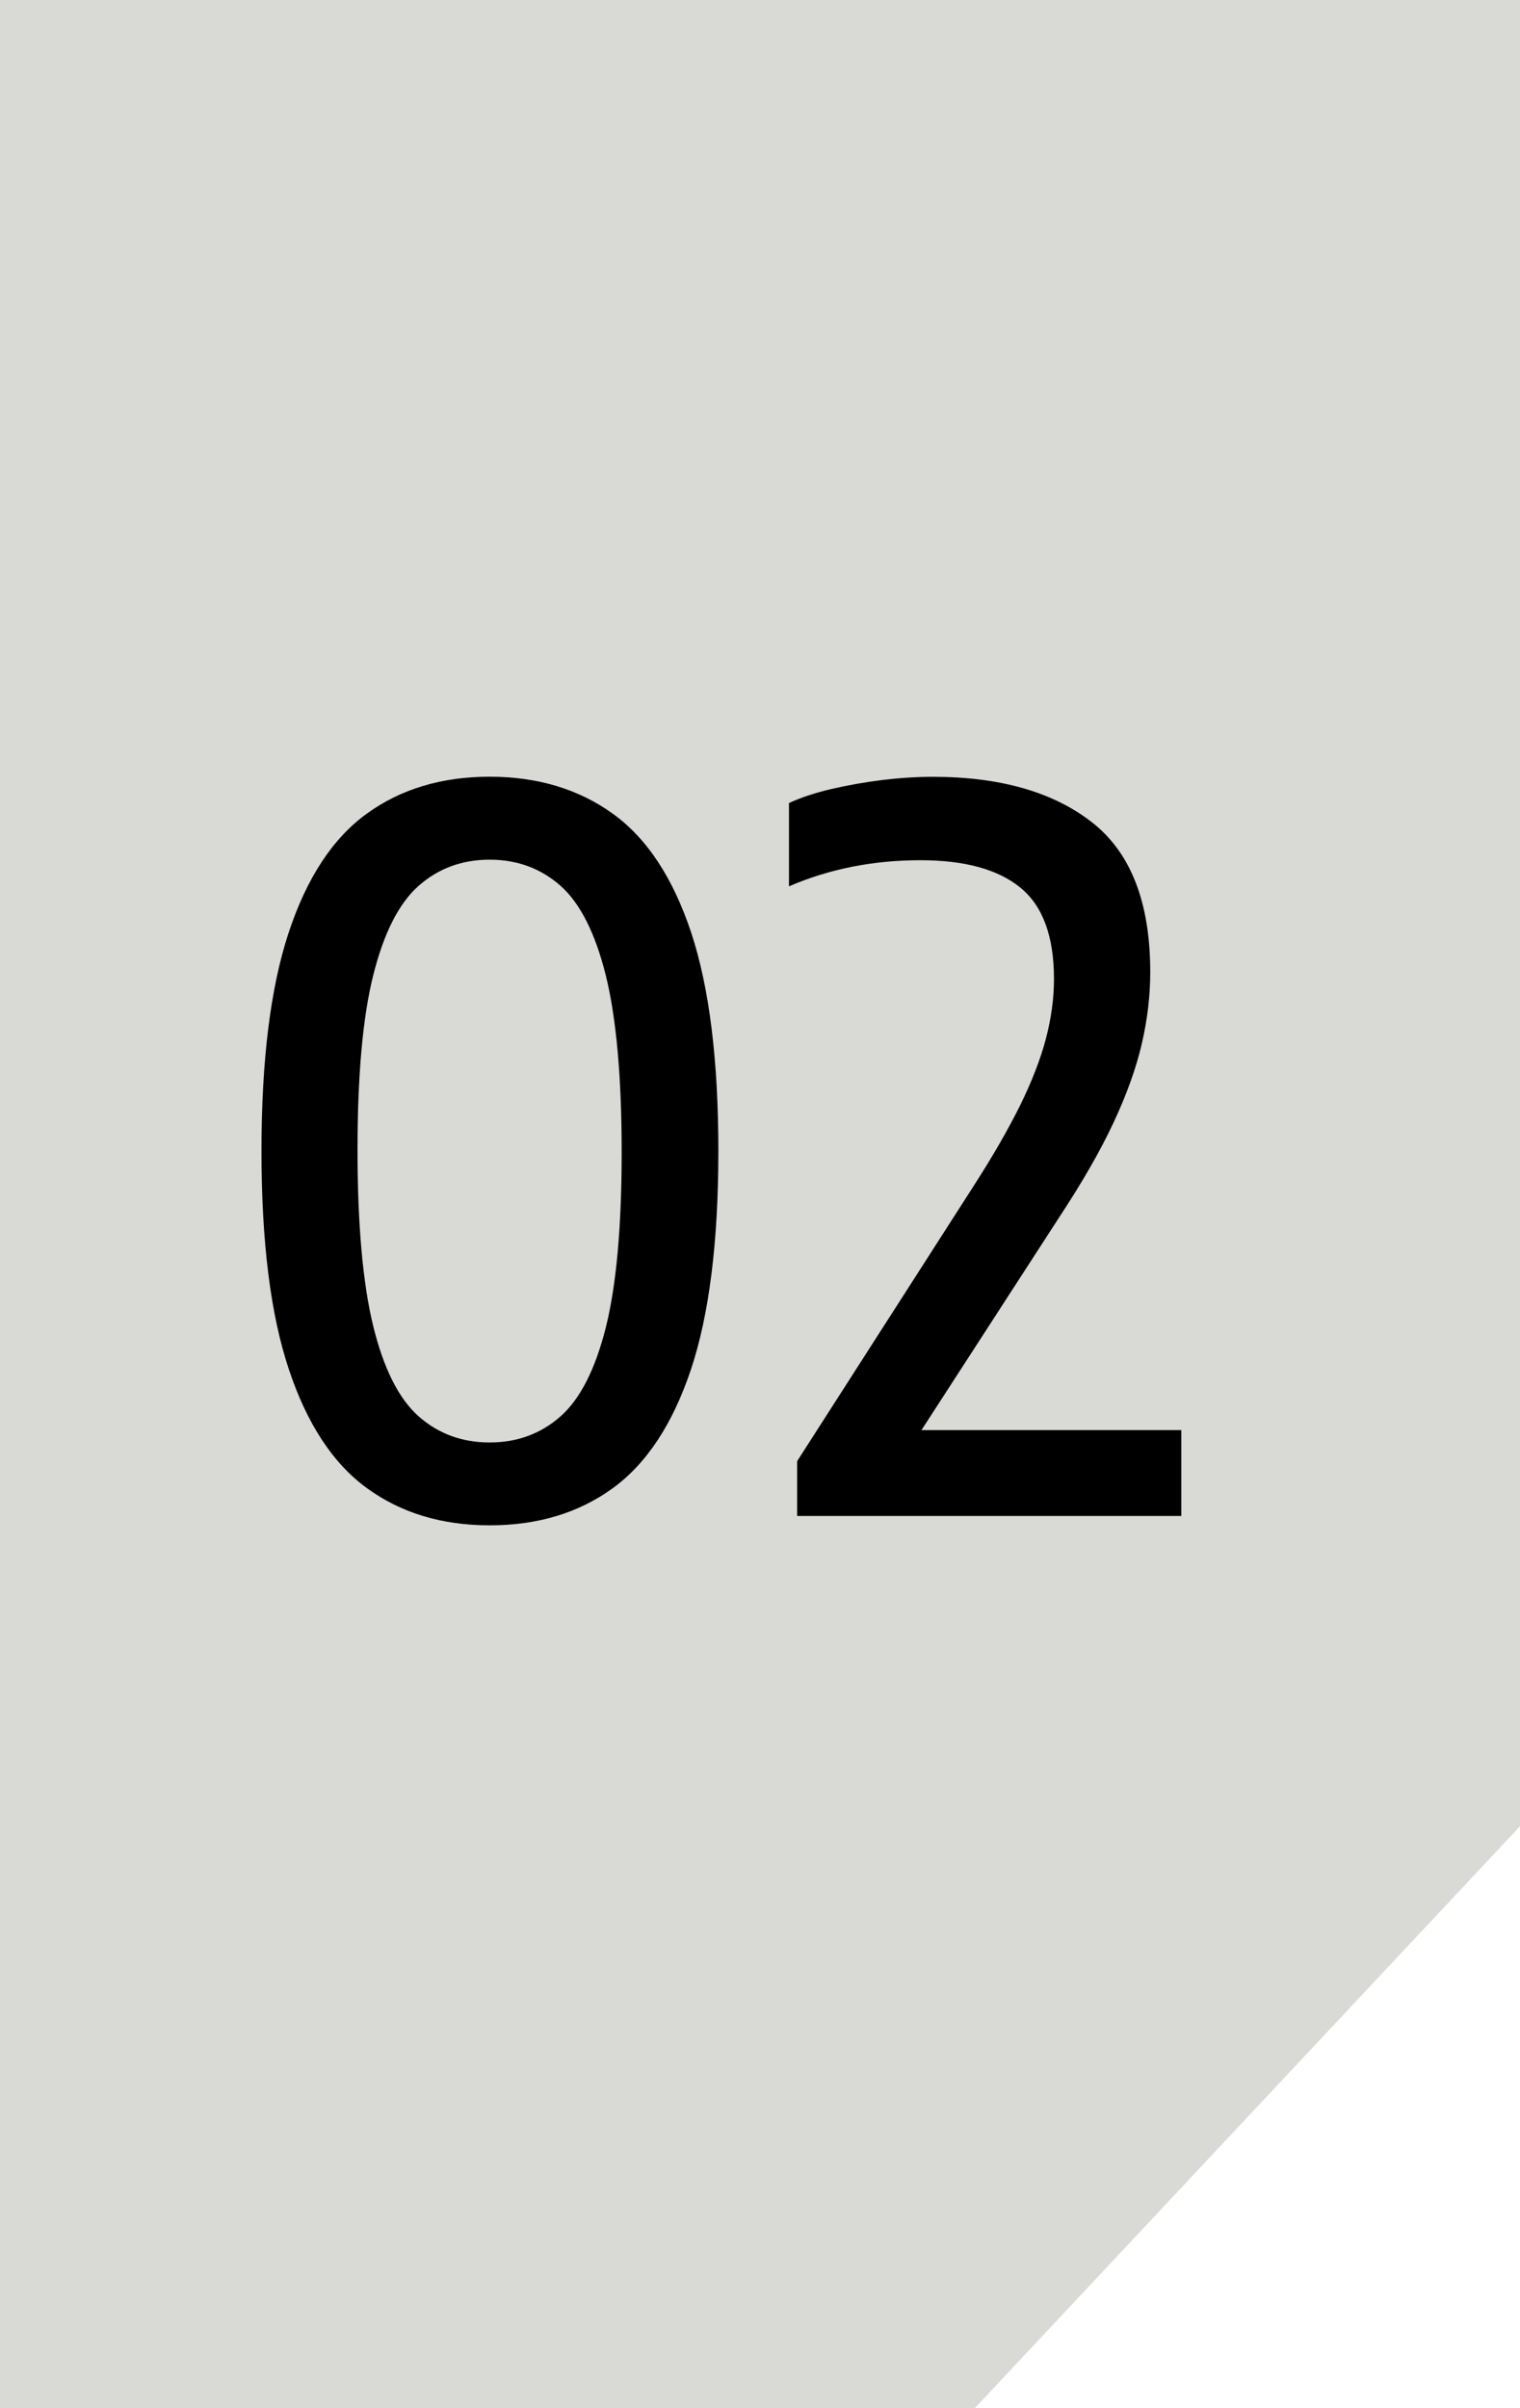 <svg xmlns="http://www.w3.org/2000/svg" id="Camada_2" data-name="Camada 2" viewBox="0 0 138 218.55"><defs><style>      .cls-1, .cls-2 {        stroke-width: 0px;      }      .cls-2 {        fill: #d9d9d6;      }    </style></defs><g id="Camada_1-2" data-name="Camada 1"><g><polygon class="cls-2" points="0 0 0 218.55 88.5 218.55 138 165.74 138 0 0 0"></polygon><g><path class="cls-1" d="M44.45,138.43c-4.33,0-8.03-1.12-11.12-3.36s-5.46-5.84-7.11-10.81c-1.66-4.97-2.48-11.57-2.48-19.8s.82-14.83,2.46-19.8c1.64-4.97,4-8.57,7.09-10.81,3.09-2.24,6.81-3.36,11.16-3.36s8.08,1.12,11.19,3.36,5.47,5.84,7.12,10.81c1.64,4.97,2.46,11.57,2.46,19.8s-.83,14.83-2.48,19.8c-1.66,4.97-4.03,8.57-7.12,10.81-3.09,2.24-6.81,3.36-11.16,3.36ZM44.45,130.91c2.51,0,4.65-.79,6.44-2.37,1.79-1.58,3.16-4.28,4.12-8.1.95-3.82,1.43-9.11,1.43-15.88s-.48-12.13-1.43-16c-.96-3.86-2.33-6.58-4.12-8.17-1.79-1.58-3.94-2.37-6.44-2.37s-4.65.79-6.44,2.37-3.16,4.28-4.12,8.1c-.96,3.82-1.43,9.11-1.43,15.88s.48,12.13,1.43,16c.95,3.86,2.33,6.59,4.12,8.17,1.79,1.58,3.94,2.37,6.44,2.37Z"></path><path class="cls-1" d="M72.37,137.58v-4.97l16.02-24.97c1.73-2.68,3.13-5.12,4.21-7.29,1.07-2.18,1.86-4.2,2.35-6.06s.74-3.68.74-5.44c0-3.88-1.02-6.64-3.06-8.3-2.04-1.66-5.06-2.48-9.06-2.48-2.12,0-4.17.19-6.15.58-1.98.39-3.92.98-5.79,1.79v-7.56c1.1-.51,2.39-.93,3.87-1.28,1.48-.34,3-.61,4.59-.81,1.58-.19,3.12-.29,4.61-.29,6.08,0,10.9,1.37,14.43,4.12,3.53,2.75,5.3,7.28,5.3,13.6,0,2.15-.26,4.33-.78,6.56-.52,2.22-1.38,4.6-2.57,7.14-1.19,2.54-2.82,5.37-4.88,8.5l-14.05,21.7-.72-2.33h25.82v7.79h-34.86Z"></path></g></g></g></svg>